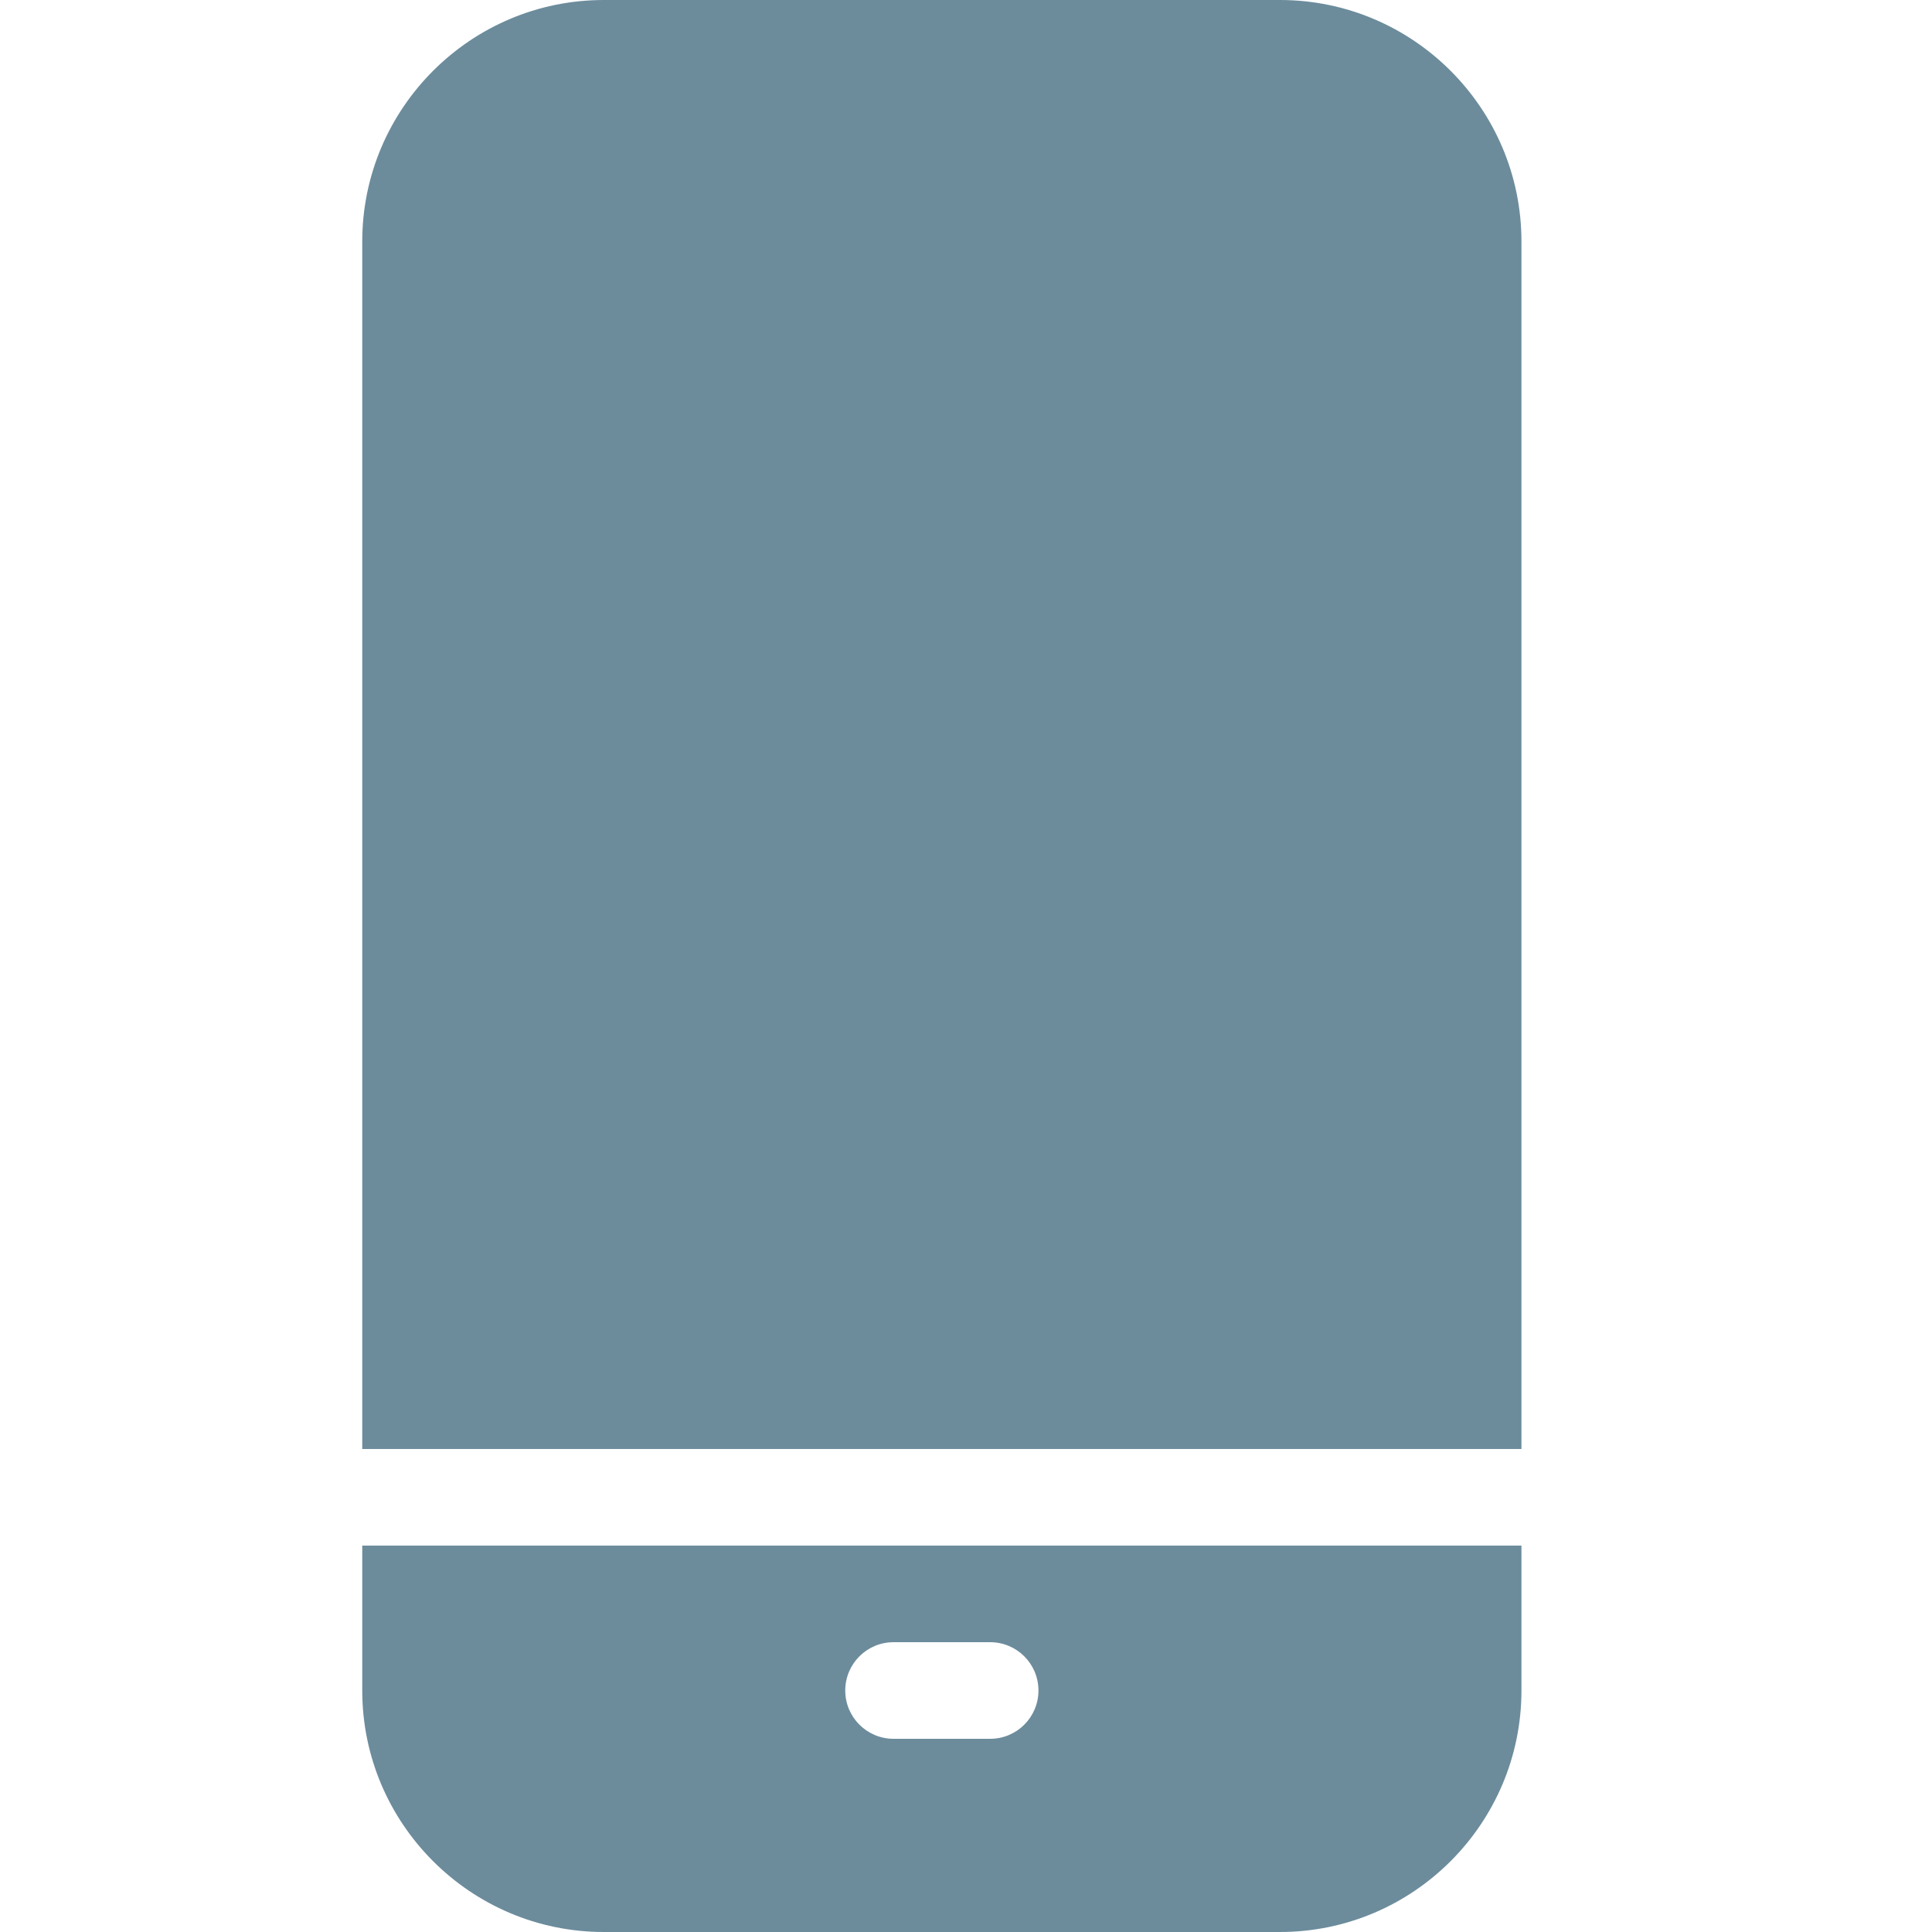 <svg width="16" height="16" viewBox="0 0 16 16" fill="none" xmlns="http://www.w3.org/2000/svg">
<path d="M3 14C3 15.103 3.898 16 5 16H10.6C11.702 16 12.6 15.103 12.6 14V12.8H3V14ZM7.4 13.6H8.2C8.421 13.6 8.6 13.779 8.6 14C8.6 14.221 8.421 14.4 8.2 14.4H7.4C7.179 14.4 7 14.221 7 14C7 13.779 7.179 13.6 7.4 13.6Z" fill="#6C8C9C"/>
<path d="M10.6 0H5C3.898 0 3 0.897 3 2V12H12.6V2C12.6 0.897 11.702 0 10.6 0Z" fill="#6C8C9C"/>
</svg>
